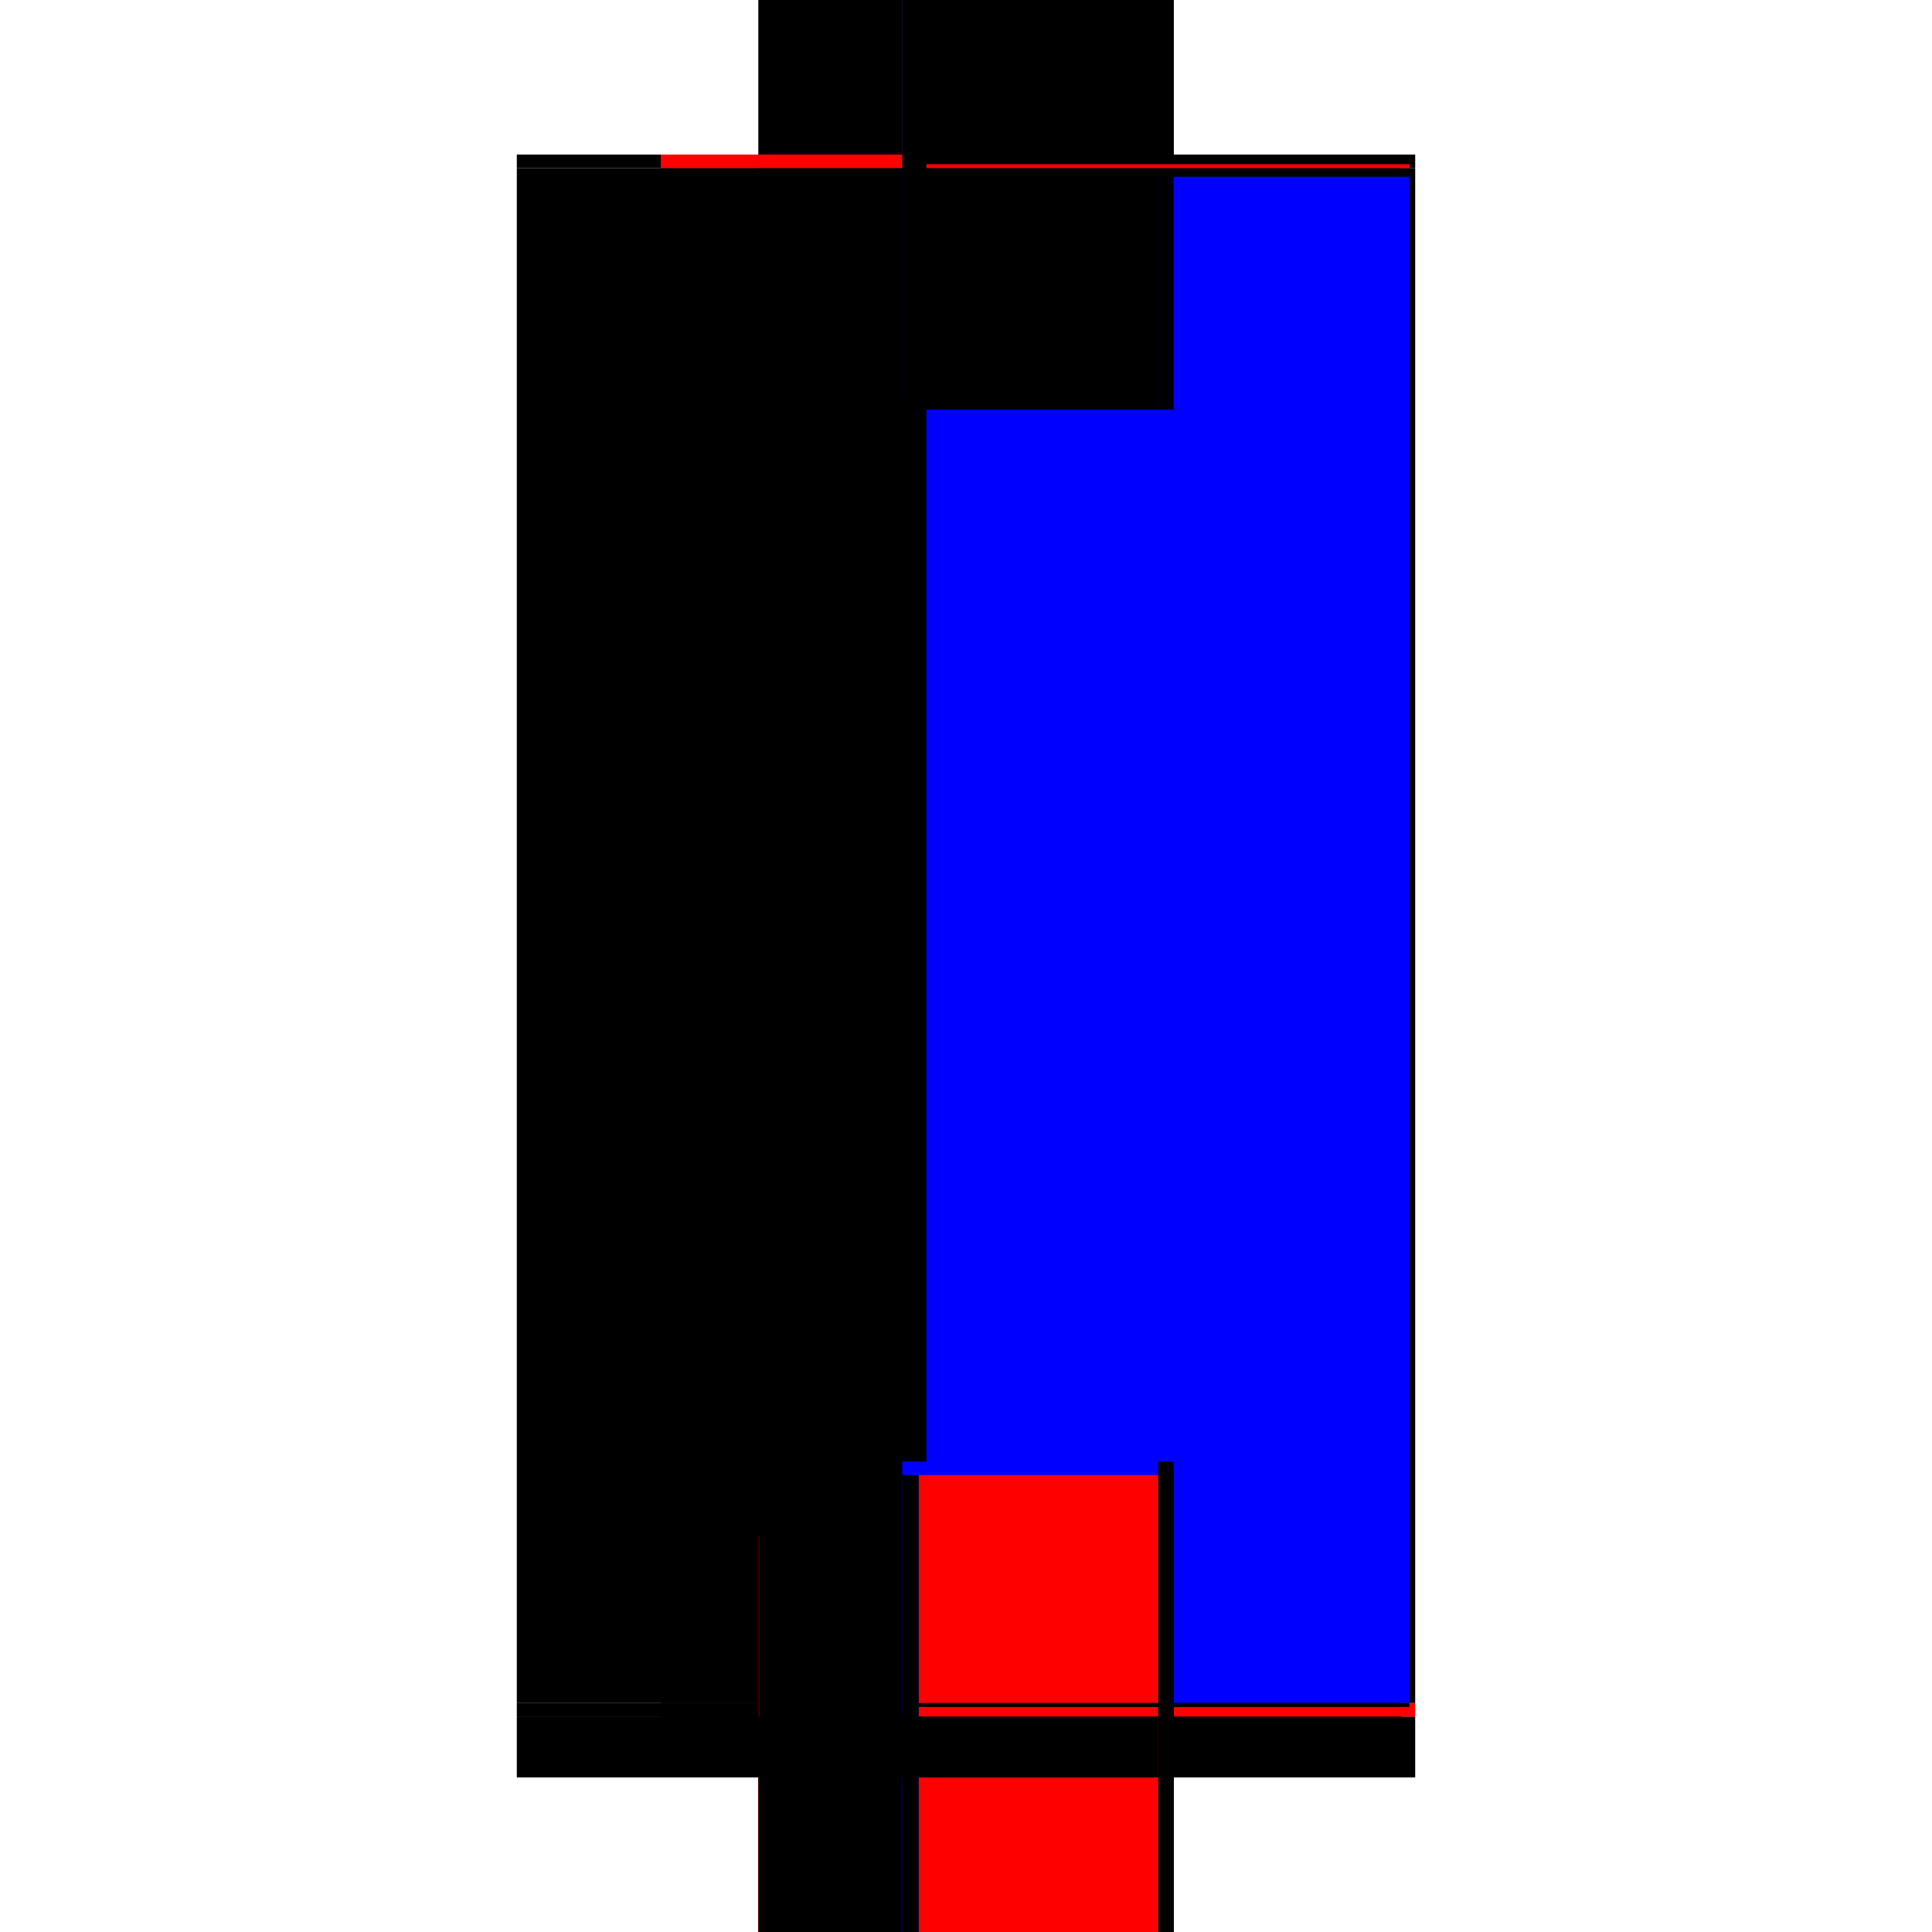 <?xml version="1.0" encoding="utf-8" ?>
<svg xmlns="http://www.w3.org/2000/svg" xmlns:ev="http://www.w3.org/2001/xml-events" xmlns:xlink="http://www.w3.org/1999/xlink" baseProfile="full" height="100%" version="1.1" viewBox="-1,-1,2,2" width="100%">
  <defs>
    <style type="text/css"><![CDATA[.vectorEffectClass {vector-effect: non-scaling-stroke;}]]></style>
  </defs>
  <line class="vectorEffectClass" fill="none" stroke="black" stroke-width="0.5" x1="-0.215" x2="-0.215" y1="0.763" y2="-0.826"/>
  <line class="vectorEffectClass" fill="none" stroke="black" stroke-width="0.5" x1="0.215" x2="0.215" y1="0.763" y2="-0.826"/>
  <line class="vectorEffectClass" fill="none" stroke="black" stroke-width="0.5" x1="-0.066" x2="-0.066" y1="0.763" y2="-0.826"/>
  <line class="vectorEffectClass" fill="none" stroke="black" stroke-width="0.5" x1="-0.066" x2="0.215" y1="-0.84" y2="-0.84"/>
  <line class="vectorEffectClass" fill="none" stroke="black" stroke-width="0.5" x1="-0.049" x2="0.201" y1="0.84" y2="0.84"/>
  <line class="vectorEffectClass" fill="none" stroke="black" stroke-width="0.5" x1="-0.215" x2="-0.066" y1="0.763" y2="0.763"/>
  <line class="vectorEffectClass" fill="none" stroke="blue" stroke-width="0.5" x1="-0.199" x2="-0.066" y1="-0.84" y2="-0.84"/>
  <line class="vectorEffectClass" fill="none" stroke="black" stroke-width="0.5" x1="-0.215" x2="-0.066" y1="-0.826" y2="-0.826"/>
  <line class="vectorEffectClass" fill="none" stroke="black" stroke-width="0.5" x1="-0.214" x2="-0.066" y1="0.777" y2="0.777"/>
  <line class="vectorEffectClass" fill="none" stroke="black" stroke-width="0.5" x1="-0.214" x2="-0.066" y1="0.84" y2="0.84"/>
  <line class="vectorEffectClass" fill="none" stroke="black" stroke-width="0.5" x1="-0.215" x2="-0.215" y1="0.84" y2="0.777"/>
  <line class="vectorEffectClass" fill="none" stroke="black" stroke-width="0.5" x1="0.215" x2="0.215" y1="0.84" y2="0.777"/>
  <line class="vectorEffectClass" fill="none" stroke="black" stroke-width="0.5" x1="-0.214" x2="-0.214" y1="0.84" y2="0.777"/>
  <line class="vectorEffectClass" fill="none" stroke="black" stroke-width="0.5" x1="-0.066" x2="-0.066" y1="0.84" y2="0.777"/>
  <line class="vectorEffectClass" fill="none" stroke="black" stroke-width="0.5" x1="-0.066" x2="-0.049" y1="0.84" y2="0.84"/>
  <line class="vectorEffectClass" fill="none" stroke="red" stroke-width="0.5" x1="0.215" x2="0.215" y1="0.777" y2="0.763"/>
  <line class="vectorEffectClass" fill="none" stroke="black" stroke-width="0.5" x1="0.215" x2="0.215" y1="-0.826" y2="-0.84"/>
  <line class="vectorEffectClass" fill="none" stroke="black" stroke-width="0.5" x1="-0.215" x2="-0.215" y1="0.777" y2="0.763"/>
  <line class="vectorEffectClass" fill="none" stroke="black" stroke-width="0.5" x1="-0.215" x2="-0.215" y1="-0.826" y2="-0.84"/>
  <line class="vectorEffectClass" fill="none" stroke="black" stroke-width="0.5" x1="-0.066" x2="-0.066" y1="0.777" y2="0.763"/>
  <line class="vectorEffectClass" fill="none" stroke="red" stroke-width="0.5" x1="-0.066" x2="-0.066" y1="-0.826" y2="-0.84"/>
  <line class="vectorEffectClass" fill="none" stroke="black" stroke-width="0.5" x1="0.201" x2="0.215" y1="0.84" y2="0.84"/>
  <line class="vectorEffectClass" fill="none" stroke="red" stroke-width="0.5" x1="-0.215" x2="-0.214" y1="0.84" y2="0.84"/>
  <line class="vectorEffectClass" fill="none" stroke="black" stroke-width="0.5" x1="-0.215" x2="-0.214" y1="0.777" y2="0.777"/>
  <line class="vectorEffectClass" fill="none" stroke="black" stroke-dasharray="5.0 5.0" stroke-width="0.5" x1="0.199" x2="0.199" y1="0.763" y2="-0.826"/>
  <line class="vectorEffectClass" fill="none" stroke="blue" stroke-dasharray="5.0 5.0" stroke-width="0.5" x1="0.209" x2="0.209" y1="0.763" y2="-0.817"/>
  <line class="vectorEffectClass" fill="none" stroke="blue" stroke-dasharray="5.0 5.0" stroke-width="0.5" x1="-0.066" x2="0.197" y1="0.763" y2="0.763"/>
  <line class="vectorEffectClass" fill="none" stroke="black" stroke-dasharray="5.0 5.0" stroke-width="0.5" x1="-0.066" x2="0.199" y1="-0.826" y2="-0.826"/>
  <line class="vectorEffectClass" fill="none" stroke="red" stroke-dasharray="5.0 5.0" stroke-width="0.5" x1="-0.049" x2="0.201" y1="0.777" y2="0.777"/>
  <line class="vectorEffectClass" fill="none" stroke="black" stroke-dasharray="5.0 5.0" stroke-width="0.5" x1="0.201" x2="0.201" y1="0.84" y2="0.777"/>
  <line class="vectorEffectClass" fill="none" stroke="black" stroke-dasharray="5.0 5.0" stroke-width="0.5" x1="-0.049" x2="-0.049" y1="0.84" y2="0.777"/>
  <line class="vectorEffectClass" fill="none" stroke="black" stroke-dasharray="5.0 5.0" stroke-width="0.5" x1="-0.066" x2="-0.049" y1="0.777" y2="0.777"/>
  <line class="vectorEffectClass" fill="none" stroke="black" stroke-dasharray="5.0 5.0" stroke-width="0.5" x1="0.201" x2="0.215" y1="0.777" y2="0.777"/>
  <line class="vectorEffectClass" fill="none" stroke="black" stroke-dasharray="5.0 5.0" stroke-width="0.5" x1="0.199" x2="0.209" y1="-0.83" y2="-0.83"/>
  <line class="vectorEffectClass" fill="none" stroke="red" stroke-dasharray="5.0 5.0" stroke-width="0.5" x1="0.199" x2="0.209" y1="0.767" y2="0.767"/>
  <line class="vectorEffectClass" fill="none" stroke="black" stroke-dasharray="5.0 5.0" stroke-width="0.5" x1="0.199" x2="0.209" y1="0.763" y2="0.763"/>
  <line class="vectorEffectClass" fill="none" stroke="black" stroke-dasharray="5.0 5.0" stroke-width="0.5" x1="0.199" x2="0.209" y1="-0.826" y2="-0.826"/>
  <line class="vectorEffectClass" fill="none" stroke="black" stroke-dasharray="5.0 5.0" stroke-width="0.5" x1="0.209" x2="0.215" y1="0.763" y2="0.763"/>
  <line class="vectorEffectClass" fill="none" stroke="black" stroke-dasharray="5.0 5.0" stroke-width="0.5" x1="0.209" x2="0.215" y1="-0.826" y2="-0.826"/>
  <line class="vectorEffectClass" fill="none" stroke="black" stroke-dasharray="5.0 5.0" stroke-width="0.5" x1="0.199" x2="0.199" y1="0.767" y2="0.763"/>
  <line class="vectorEffectClass" fill="none" stroke="black" stroke-dasharray="5.0 5.0" stroke-width="0.5" x1="0.209" x2="0.209" y1="0.767" y2="0.763"/>
  <line class="vectorEffectClass" fill="none" stroke="black" stroke-dasharray="5.0 5.0" stroke-width="0.5" x1="0.199" x2="0.199" y1="-0.826" y2="-0.83"/>
  <line class="vectorEffectClass" fill="none" stroke="red" stroke-dasharray="5.0 5.0" stroke-width="0.5" x1="0.209" x2="0.209" y1="-0.826" y2="-0.83"/>
</svg>
